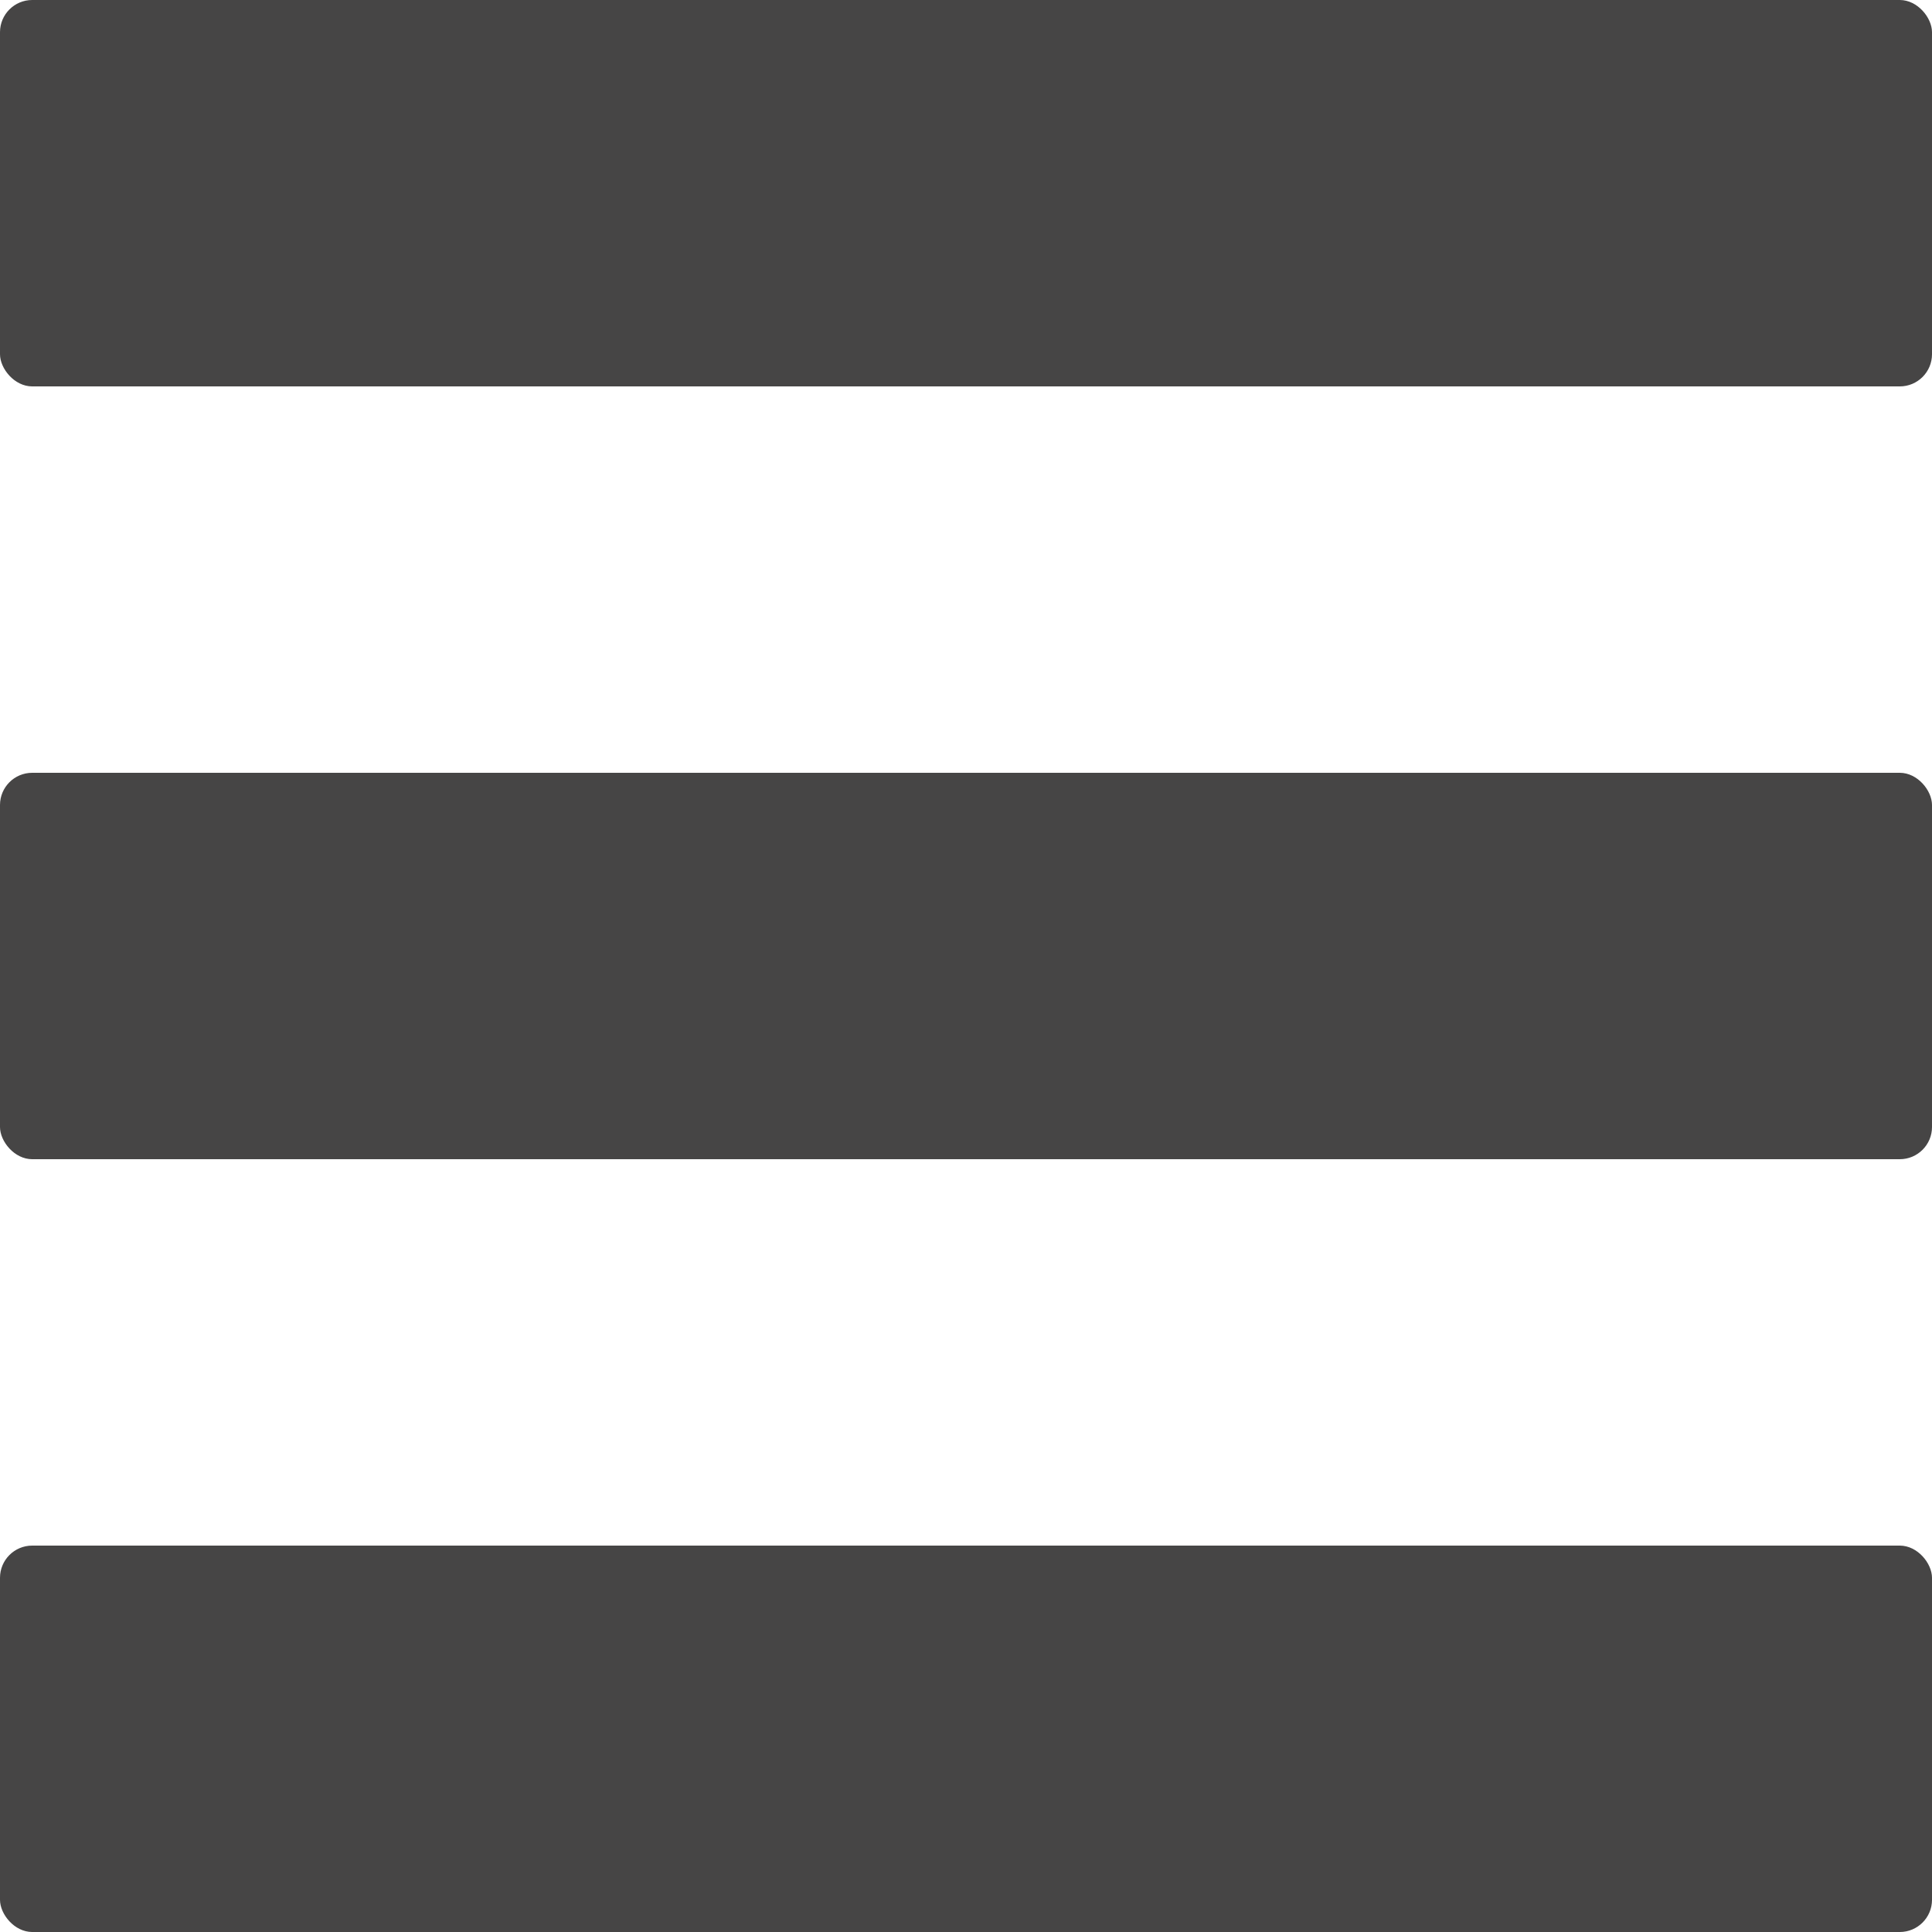 <?xml version="1.0" encoding="utf-8"?>
<!DOCTYPE svg PUBLIC "-//W3C//DTD SVG 1.1//EN" "http://www.w3.org/Graphics/SVG/1.1/DTD/svg11.dtd">
<svg version="1.1"
     id="svg2" xmlns:dc="http://purl.org/dc/elements/1.1/" xmlns:cc="http://creativecommons.org/ns#" xmlns:rdf="http://www.w3.org/1999/02/22-rdf-syntax-ns#" xmlns:svg="http://www.w3.org/2000/svg" xmlns:sodipodi="http://sodipodi.sourceforge.net/DTD/sodipodi-0.dtd" xmlns:inkscape="http://www.inkscape.org/namespaces/inkscape" sodipodi:docname="lines.svg" inkscape:version="0.48.4 r9939"
     xmlns="http://www.w3.org/2000/svg" xmlns:xlink="http://www.w3.org/1999/xlink" width="800px" height="800px"
     viewBox="0 0 1200 1200" enable-background="new 0 0 1200 1200" xml:space="preserve">
  <!-- Line 1 -->
  <rect x="0" y="0" width="1200" height="240" rx="20" ry="20" fill="#464545" />
  <!-- Line 2 -->
  <rect x="0" y="480" width="1200" height="240" rx="20" ry="20" fill="#464545" />
  <!-- Line 3 -->
  <rect x="0" y="960" width="1200" height="240" rx="20" ry="20" fill="#464545" />
</svg>
